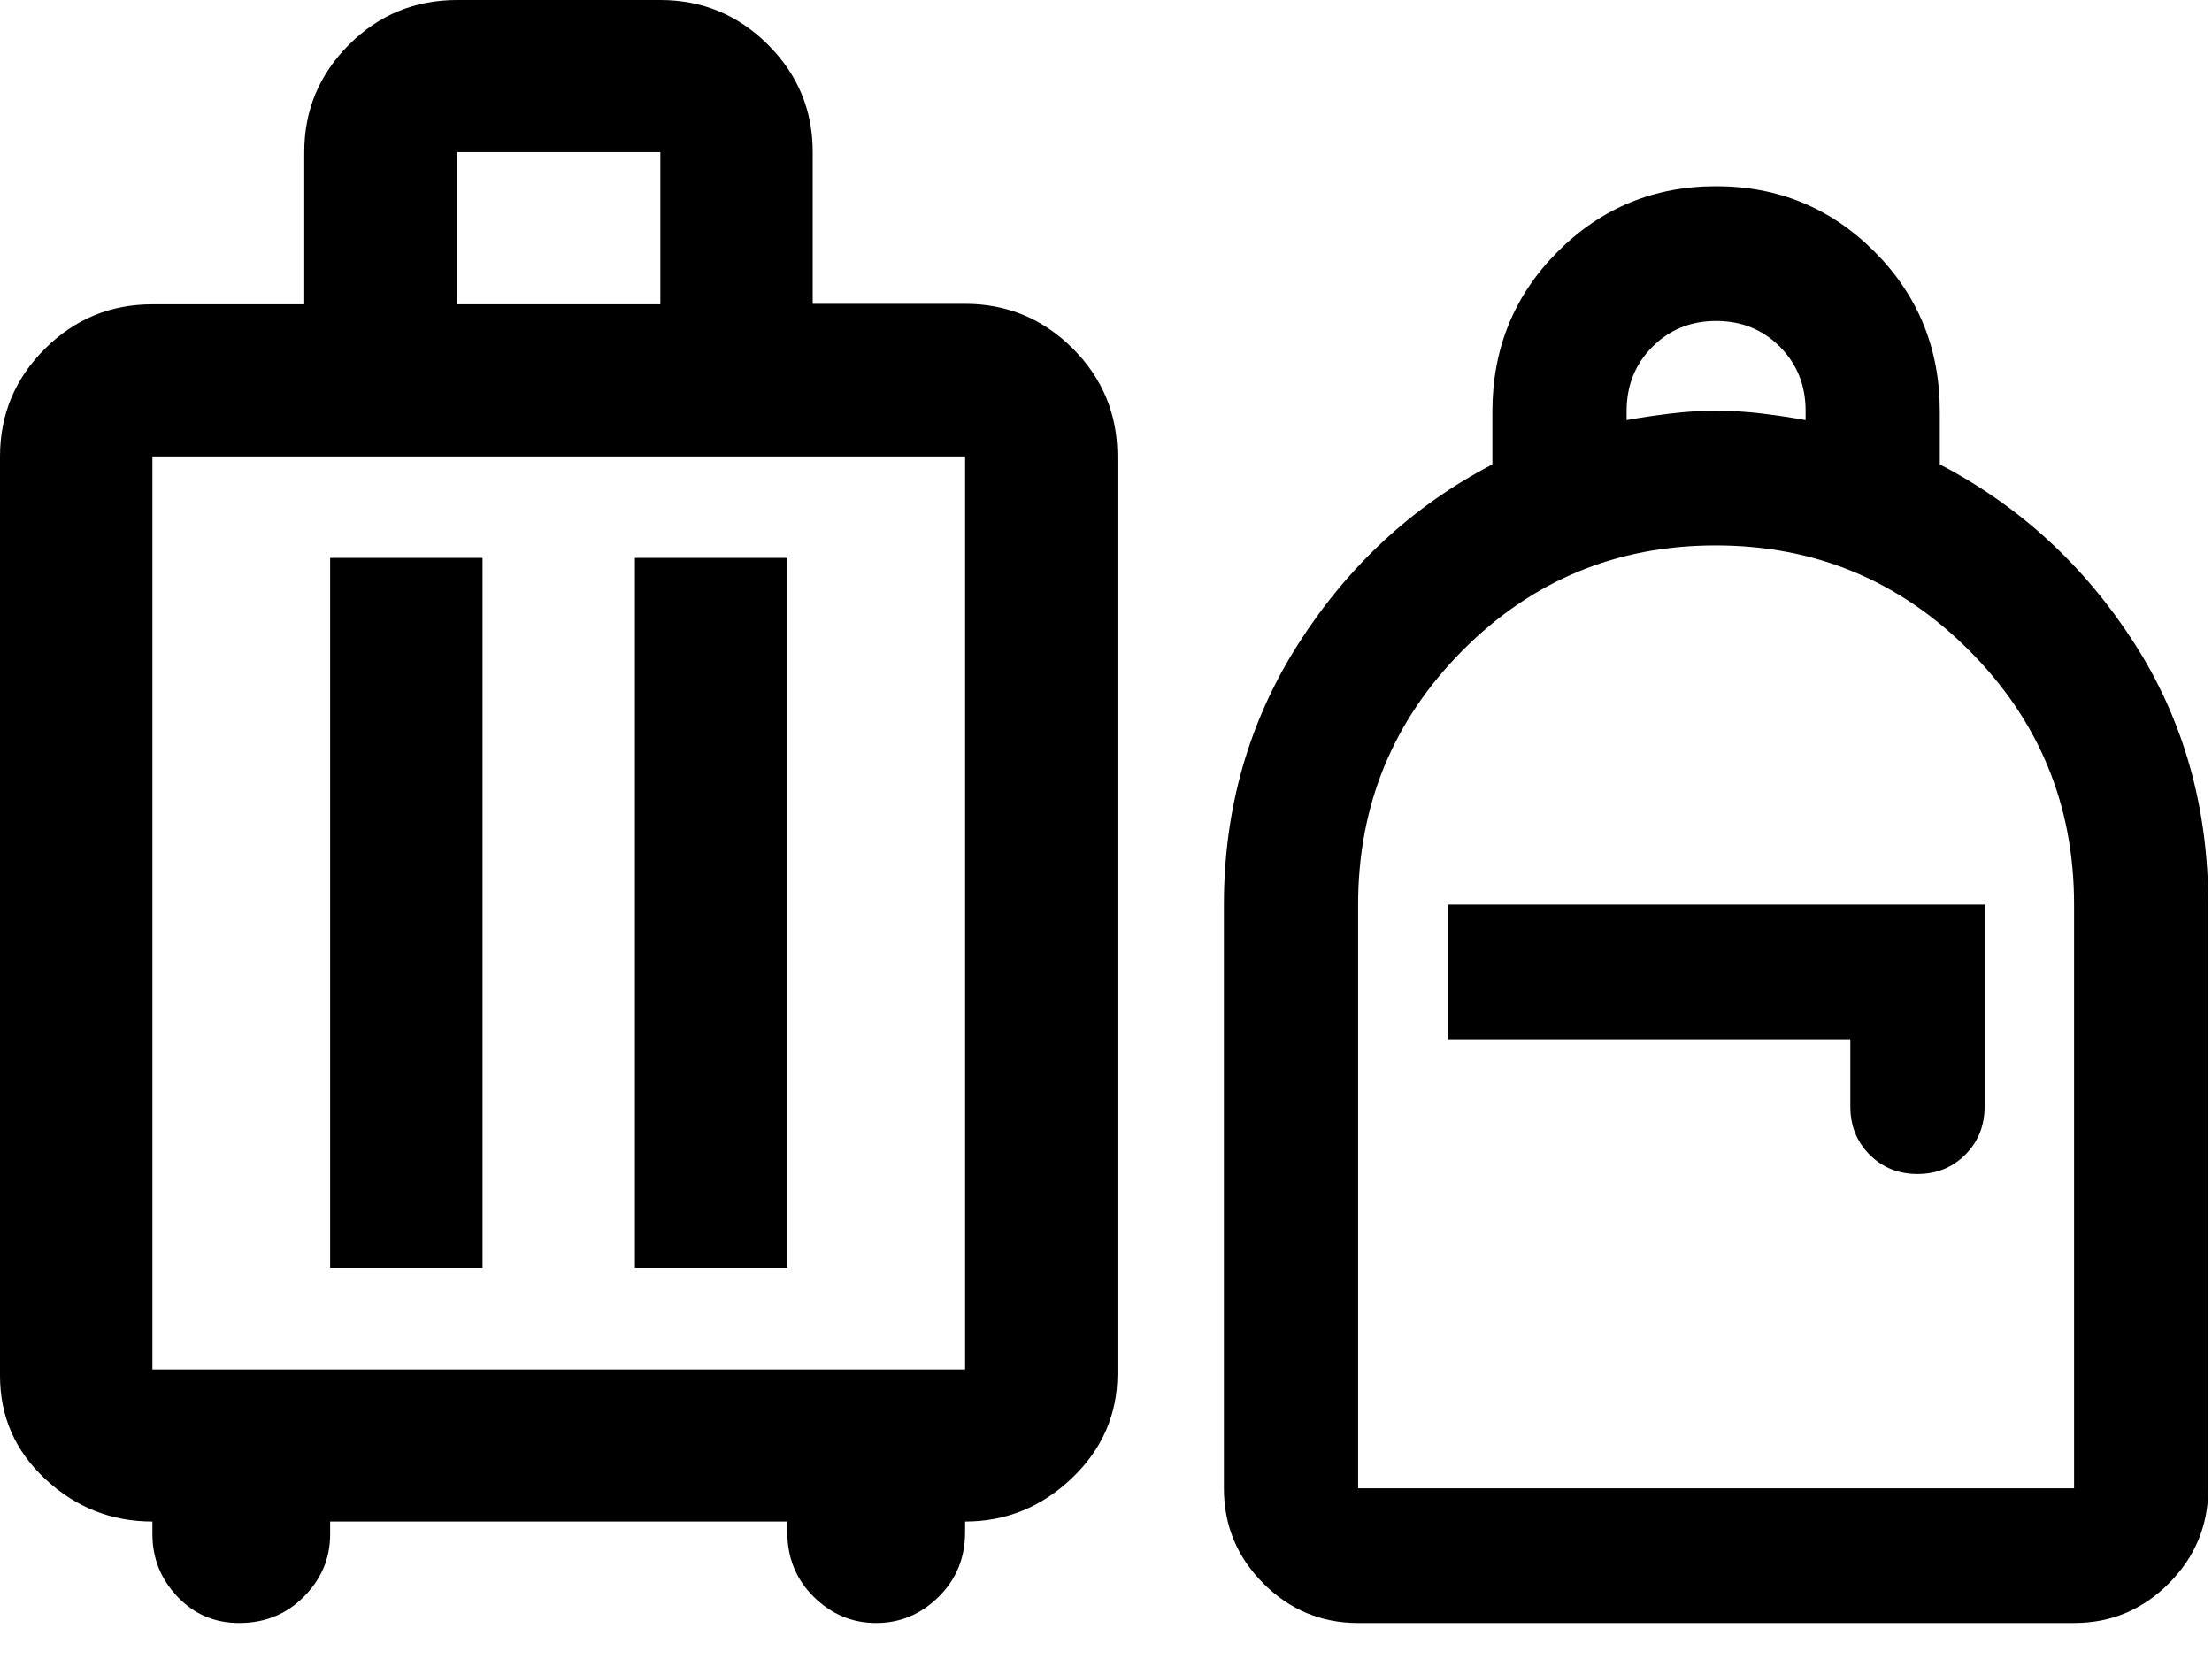 <svg width="40" height="30" viewBox="0 0 40 30" fill="none" xmlns="http://www.w3.org/2000/svg">
<path d="M24.559 29.349C23.892 29.349 23.32 29.11 22.845 28.633C22.369 28.156 22.132 27.583 22.132 26.913V16.358C22.132 14.622 22.581 13.049 23.48 11.639C24.38 10.23 25.548 9.149 26.987 8.398V7.443C26.987 6.305 27.38 5.341 28.167 4.552C28.953 3.763 29.909 3.368 31.033 3.368C32.156 3.368 33.112 3.763 33.898 4.552C34.685 5.341 35.078 6.305 35.078 7.443V8.398C36.517 9.149 37.686 10.222 38.585 11.615C39.484 13.009 39.933 14.59 39.933 16.358V26.913C39.933 27.583 39.696 28.156 39.22 28.633C38.745 29.11 38.173 29.349 37.506 29.349H24.559ZM24.559 26.913H37.506V16.358C37.506 14.561 36.874 13.03 35.61 11.763C34.346 10.496 32.818 9.863 31.025 9.863C29.232 9.863 27.706 10.496 26.447 11.763C25.189 13.03 24.559 14.561 24.559 16.358V26.913ZM34.674 21.23C35.018 21.23 35.306 21.113 35.539 20.88C35.771 20.646 35.888 20.357 35.888 20.012V16.358H26.178V18.794H33.46V20.012C33.46 20.357 33.576 20.646 33.809 20.88C34.042 21.113 34.33 21.23 34.674 21.23ZM29.414 7.597C29.662 7.551 29.926 7.512 30.207 7.478C30.488 7.444 30.763 7.427 31.033 7.427C31.302 7.427 31.578 7.444 31.859 7.478C32.14 7.512 32.404 7.551 32.651 7.597V7.427C32.651 6.967 32.496 6.582 32.186 6.27C31.875 5.959 31.491 5.804 31.033 5.804C30.574 5.804 30.19 5.96 29.88 6.272C29.569 6.584 29.414 6.972 29.414 7.433V7.597Z" fill="black"/>
<path d="M2.756 27.514C2.016 27.514 1.371 27.259 0.823 26.75C0.274 26.24 0 25.616 0 24.877V8.254C0 7.498 0.269 6.85 0.808 6.311C1.347 5.772 1.994 5.503 2.751 5.503H5.502V2.751C5.502 1.995 5.772 1.347 6.31 0.808C6.849 0.269 7.501 0 8.267 0H11.941C12.698 0 13.347 0.269 13.887 0.807C14.426 1.345 14.696 1.991 14.696 2.747V5.494H17.452C18.209 5.494 18.858 5.763 19.398 6.301C19.937 6.839 20.207 7.49 20.207 8.254V24.839C20.207 25.575 19.933 26.204 19.384 26.729C18.836 27.252 18.192 27.514 17.452 27.514V27.705C17.452 28.171 17.292 28.561 16.973 28.876C16.654 29.191 16.278 29.349 15.844 29.349C15.411 29.349 15.034 29.191 14.715 28.876C14.396 28.561 14.237 28.171 14.237 27.705V27.514H5.97V27.744C5.97 28.177 5.813 28.552 5.497 28.871C5.182 29.189 4.791 29.349 4.325 29.349C3.88 29.349 3.508 29.189 3.207 28.871C2.906 28.552 2.756 28.177 2.756 27.744V27.514ZM2.756 24.763H17.452V8.254H2.756V24.763ZM5.97 22.928H8.726V10.088H5.97V22.928ZM11.481 22.928H14.237V10.088H11.481V22.928ZM8.267 5.503H11.941V2.751H8.267V5.503Z" fill="black"/>
</svg>
